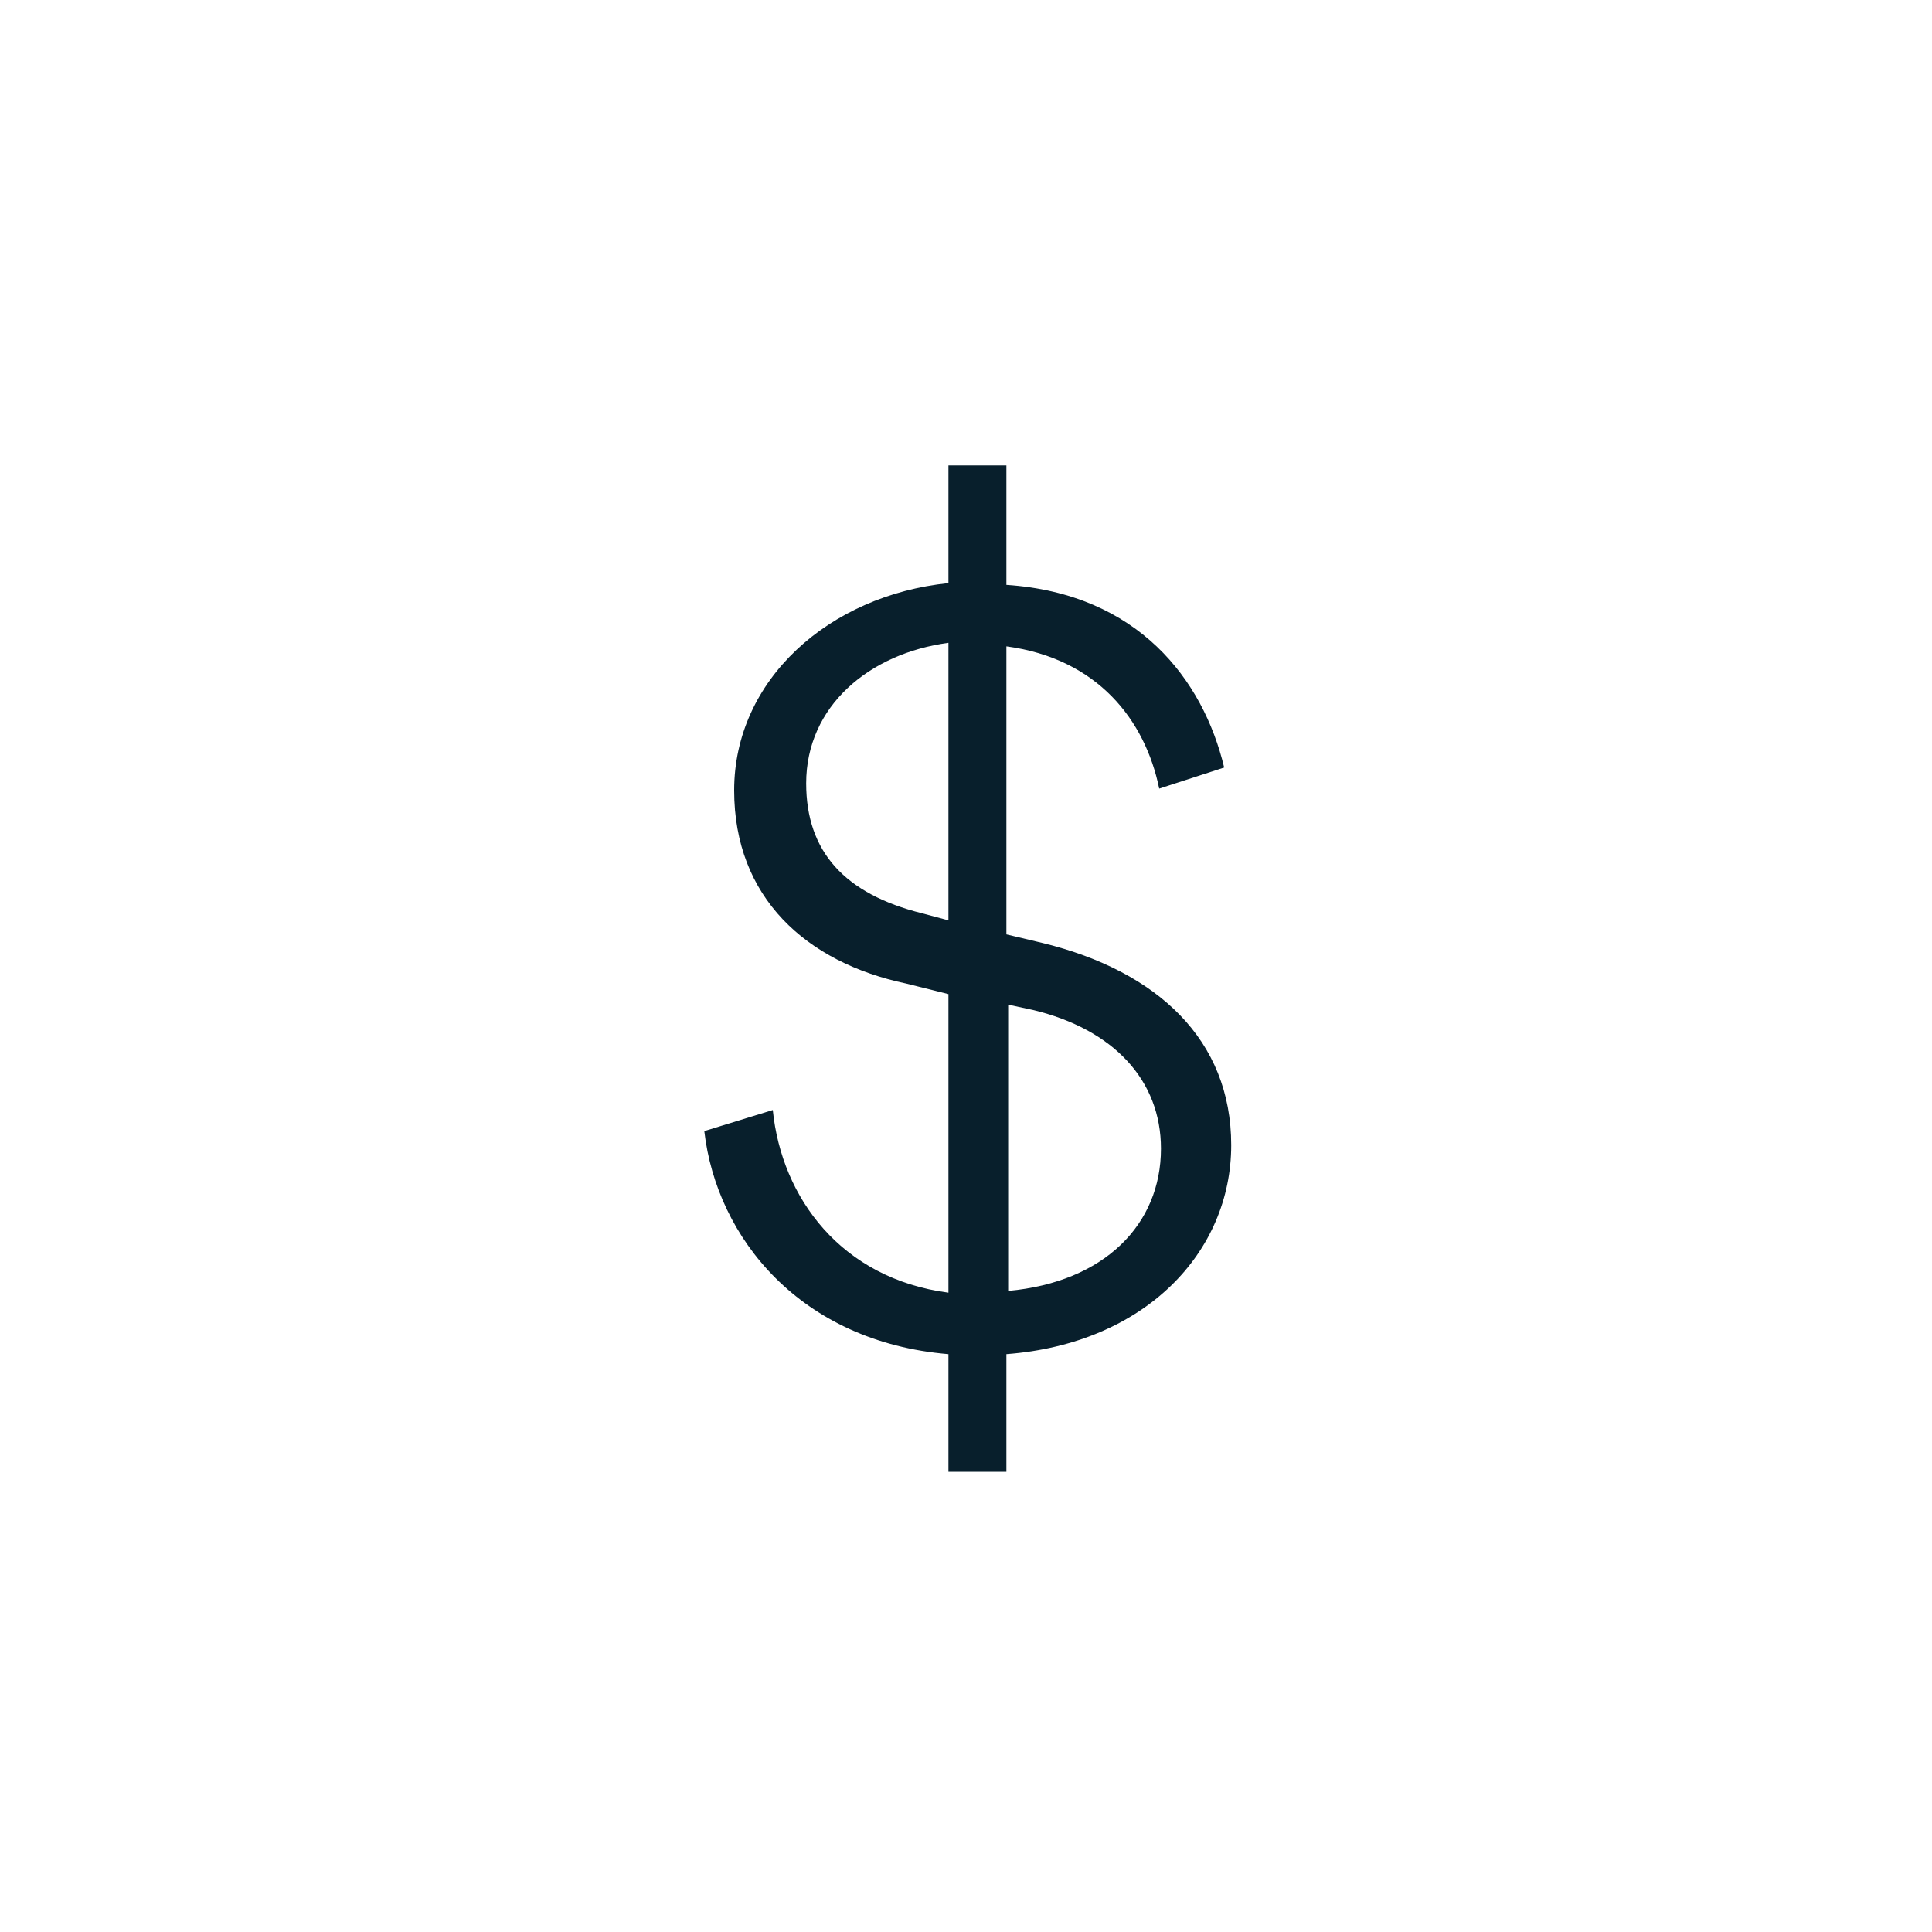 <?xml version="1.0" encoding="utf-8"?>
<!-- Generator: Adobe Illustrator 27.6.1, SVG Export Plug-In . SVG Version: 6.00 Build 0)  -->
<svg version="1.1" id="Layer_1" xmlns="http://www.w3.org/2000/svg" xmlns:xlink="http://www.w3.org/1999/xlink" x="0px" y="0px"
	 viewBox="0 0 110 110" style="enable-background:new 0 0 110 110;" xml:space="preserve">
<style type="text/css">
	.st0{fill:#081F2C;}
</style>
<path class="st0" d="M57.3,83.8H54v-6.7c-8.4-0.7-13.2-6.6-13.9-12.7l3.9-1.2c0.5,5,3.9,9.6,10,10.4v-17l-2.4-0.6
	c-5.7-1.2-9.8-4.9-9.8-11c0-6.3,5.4-11.1,12.2-11.8v-6.7h3.3v6.8c7.5,0.5,11.2,5.4,12.4,10.4L66,44.9c-0.8-3.9-3.5-7.4-8.7-8.1v16.4
	l2.1,0.5c6.5,1.6,10.7,5.5,10.7,11.5c0,6.1-4.9,11.3-12.8,11.9V83.8z M66.1,65.4c0-3.9-2.7-6.8-7.3-7.9l-1.4-0.3v16.3
	C62.9,73,66.1,69.7,66.1,65.4z M45.9,44.6c0,3.9,2.2,6.3,6.6,7.4l1.5,0.4V36.6C49.5,37.2,45.9,40.2,45.9,44.6z"/>
</svg>
